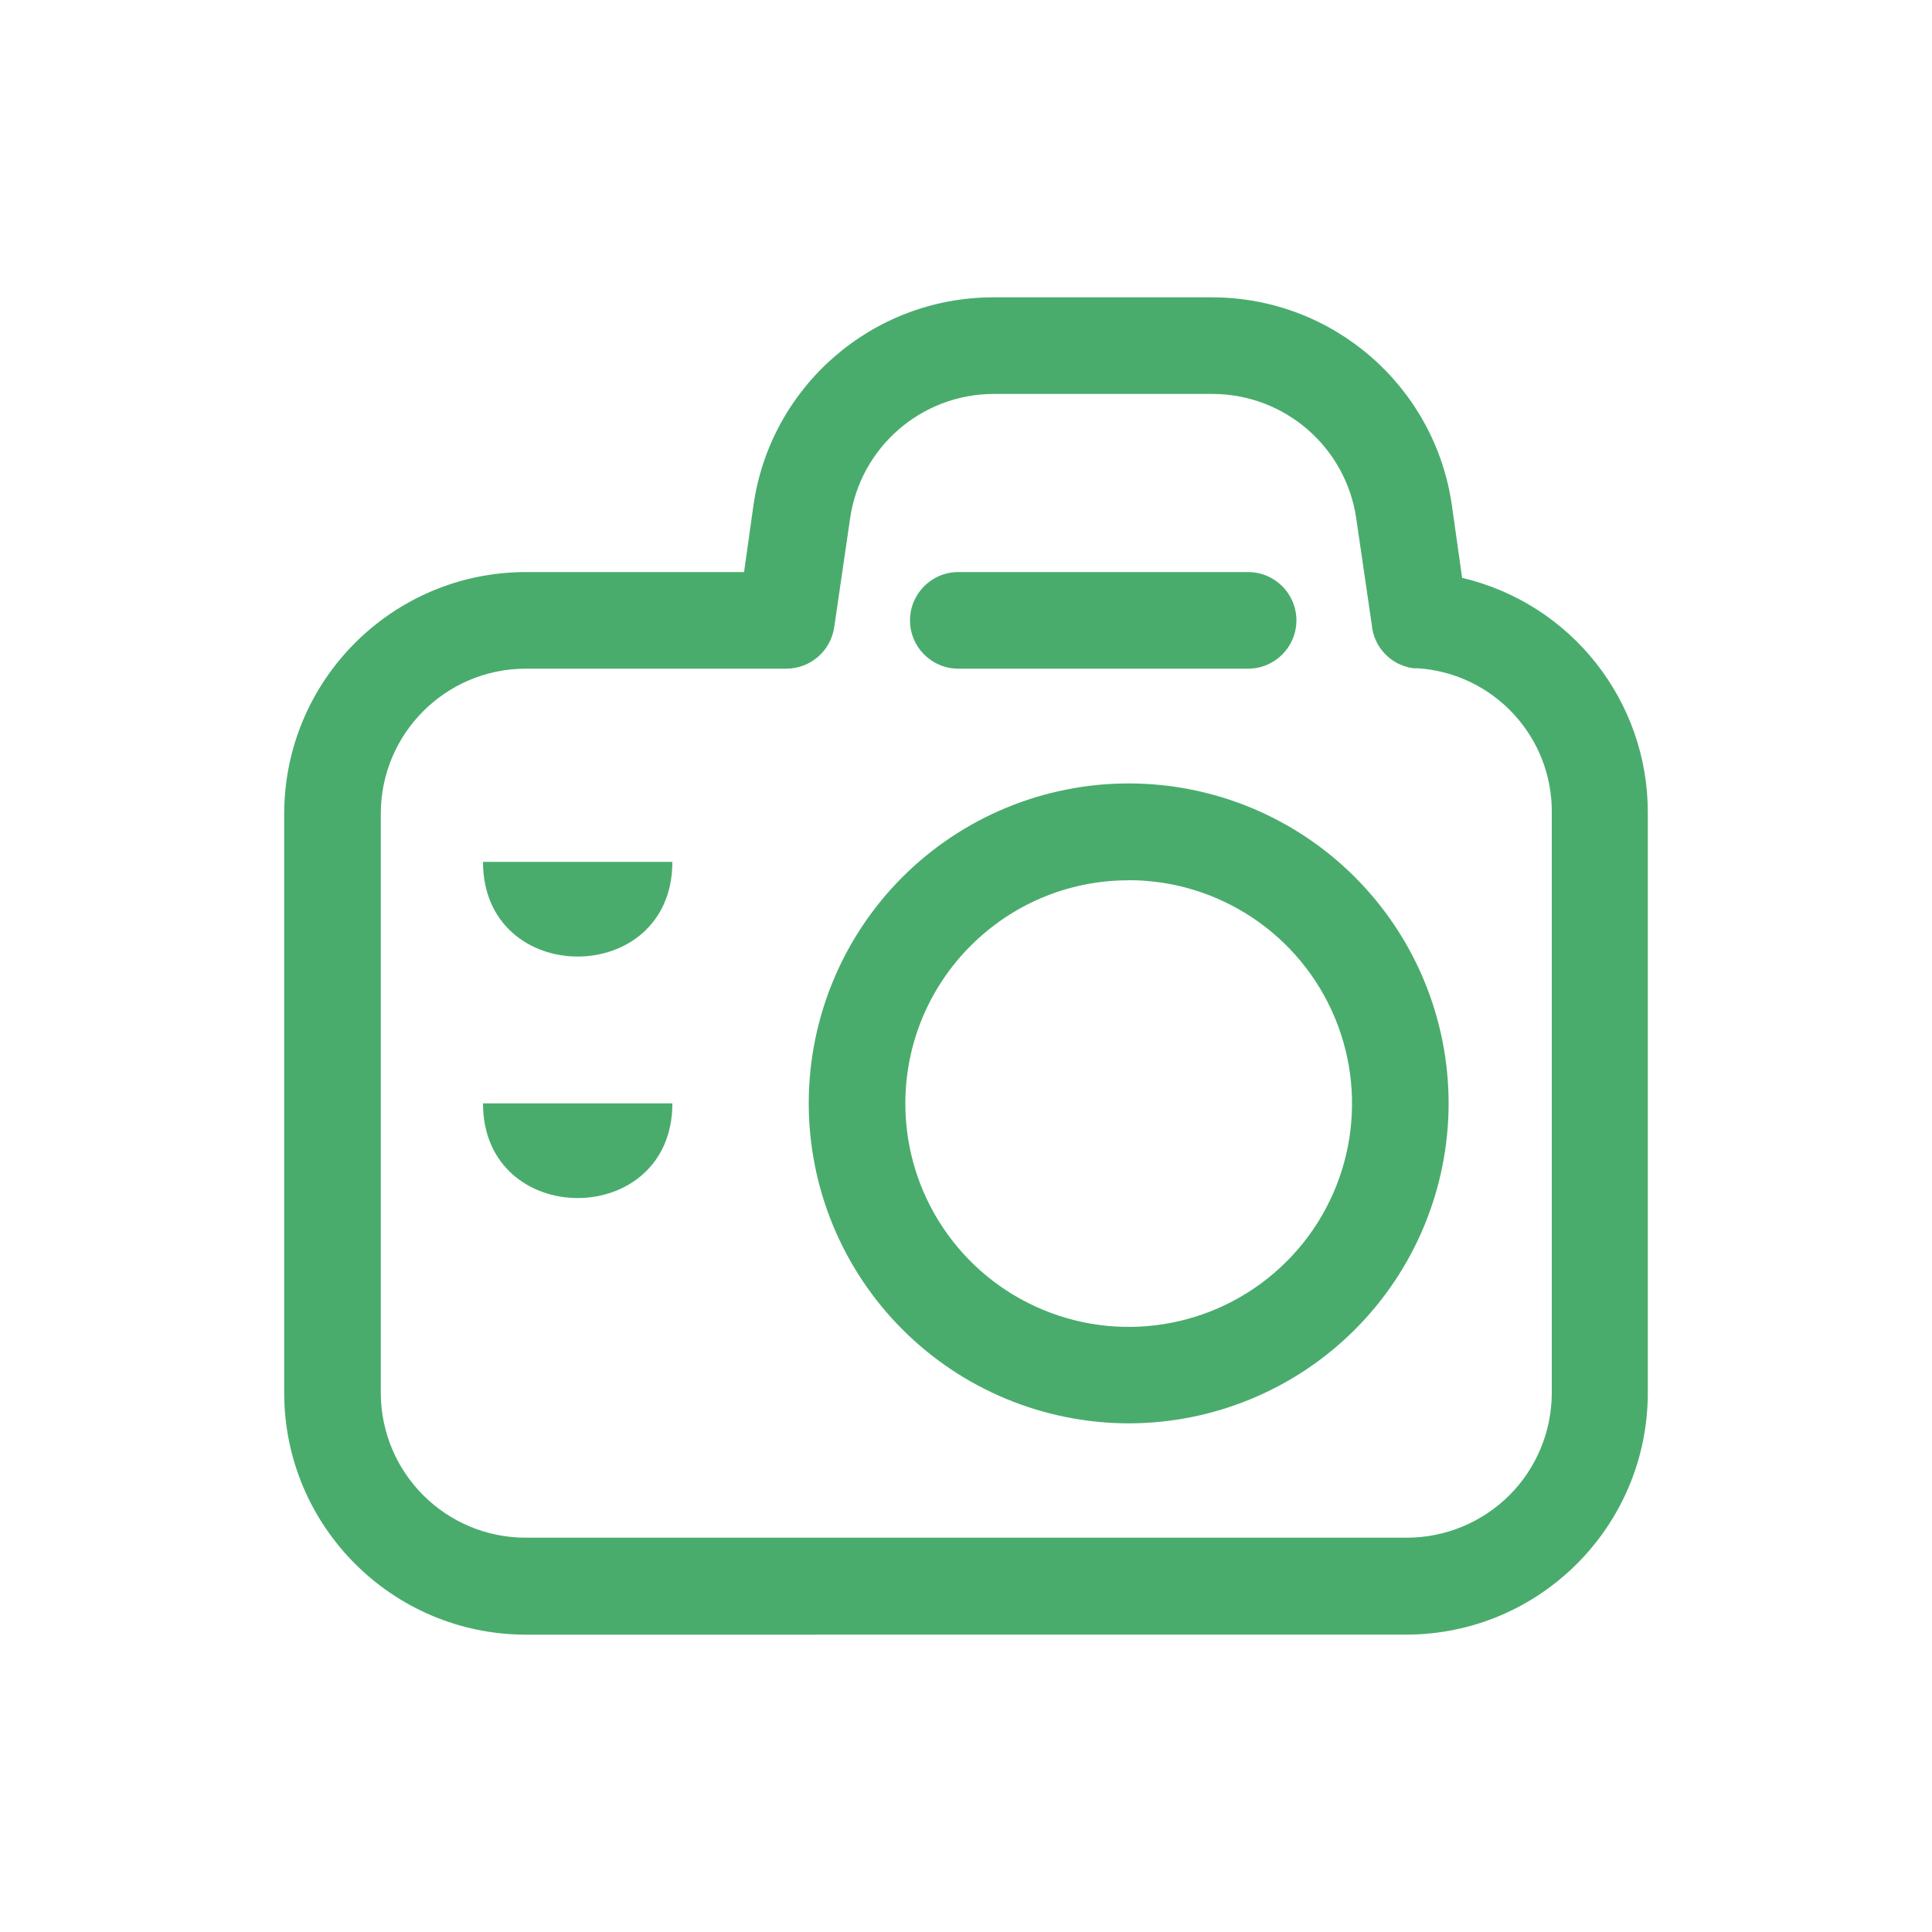 <?xml version="1.0" encoding="UTF-8"?> <svg xmlns="http://www.w3.org/2000/svg" viewBox="0 0 50.00 50.00" data-guides="{&quot;vertical&quot;:[],&quot;horizontal&quot;:[]}"><defs></defs><path fill="#49ac6d" stroke="none" fill-opacity="1" stroke-width="1" stroke-opacity="1" fill-rule="evenodd" id="tSvg5a759305a8" title="Path 1" d="M17.401 22.305C17.401 25.572 12.5 25.572 12.5 22.305Z"></path><path fill="#49ac6d" stroke="none" fill-opacity="1" stroke-width="1" stroke-opacity="1" fill-rule="evenodd" id="tSvg176fd19dd3c" title="Path 2" d="M17.401 28.555C17.401 31.822 12.5 31.822 12.5 28.555Z"></path><path fill="#49ac6d" stroke="none" fill-opacity="1" stroke-width="1" stroke-opacity="1" fill-rule="evenodd" id="tSvg2807aa4283" title="Path 3" d="M24.801 17.305C27.301 17.305 29.801 17.305 32.301 17.305C32.99 17.305 33.551 16.746 33.551 16.055C33.551 15.365 32.99 14.805 32.301 14.805C29.801 14.805 27.301 14.805 24.801 14.805C24.11 14.805 23.551 15.365 23.551 16.055C23.551 16.746 24.11 17.305 24.801 17.305Z"></path><path fill="#49ac6d" stroke="none" fill-opacity="1" stroke-width="1" stroke-opacity="1" fill-rule="evenodd" id="tSvg9f0a80ab4d" title="Path 4" d="M29.205 36.836C31.4 36.836 33.508 35.965 35.062 34.412C36.615 32.861 37.488 30.754 37.49 28.559C37.49 26.361 36.619 24.256 35.066 22.701C33.514 21.148 31.408 20.275 29.211 20.275C27.016 20.275 24.908 21.146 23.355 22.699C21.803 24.252 20.93 26.359 20.93 28.555C20.932 30.75 21.803 32.853 23.355 34.406C24.906 35.959 27.01 36.832 29.205 36.836ZM29.205 22.782C29.205 22.781 29.205 22.78 29.205 22.779C31.543 22.778 33.652 24.186 34.549 26.346C35.446 28.506 34.951 30.994 33.297 32.647C31.643 34.301 29.157 34.795 26.996 33.899C24.836 33.004 23.428 30.895 23.43 28.555C23.434 25.367 26.018 22.783 29.205 22.782Z"></path><path fill="#49ac6d" stroke="none" fill-opacity="1" stroke-width="1" stroke-opacity="1" fill-rule="evenodd" id="tSvg12bc2259690" title="Path 5" d="M36.395 42.304C39.844 42.299 42.639 39.504 42.645 36.054C42.645 31.055 42.645 26.055 42.645 21.055C42.66 18.15 40.666 15.621 37.84 14.955C37.751 14.328 37.663 13.701 37.574 13.074C37.131 9.994 34.496 7.705 31.385 7.695C29.488 7.695 27.592 7.695 25.695 7.695C22.58 7.701 19.941 9.992 19.5 13.074C19.418 13.651 19.337 14.228 19.256 14.805C17.372 14.805 15.489 14.805 13.605 14.805C10.156 14.81 7.361 17.605 7.355 21.055C7.355 26.055 7.355 31.055 7.355 36.055C7.361 39.504 10.156 42.299 13.605 42.305C21.201 42.305 28.798 42.304 36.395 42.304ZM9.855 36.054C9.855 31.055 9.855 26.055 9.855 21.055C9.857 18.984 11.535 17.308 13.605 17.305C15.854 17.305 18.102 17.305 20.349 17.305C20.973 17.305 21.5 16.846 21.59 16.23C21.727 15.293 21.863 14.357 22 13.42C22.265 11.574 23.844 10.201 25.711 10.195C27.602 10.195 29.494 10.195 31.385 10.195C33.252 10.201 34.832 11.572 35.1 13.42C35.233 14.333 35.367 15.247 35.5 16.16C35.547 16.746 35.998 17.219 36.58 17.295C36.619 17.295 36.657 17.295 36.695 17.295C38.662 17.428 40.184 19.074 40.16 21.045C40.16 26.045 40.16 31.045 40.16 36.045C40.16 37.039 39.766 37.994 39.063 38.697C38.358 39.4 37.404 39.795 36.41 39.795C28.809 39.795 21.207 39.795 13.606 39.795C11.537 39.795 9.862 38.123 9.855 36.054Z"></path></svg> 
